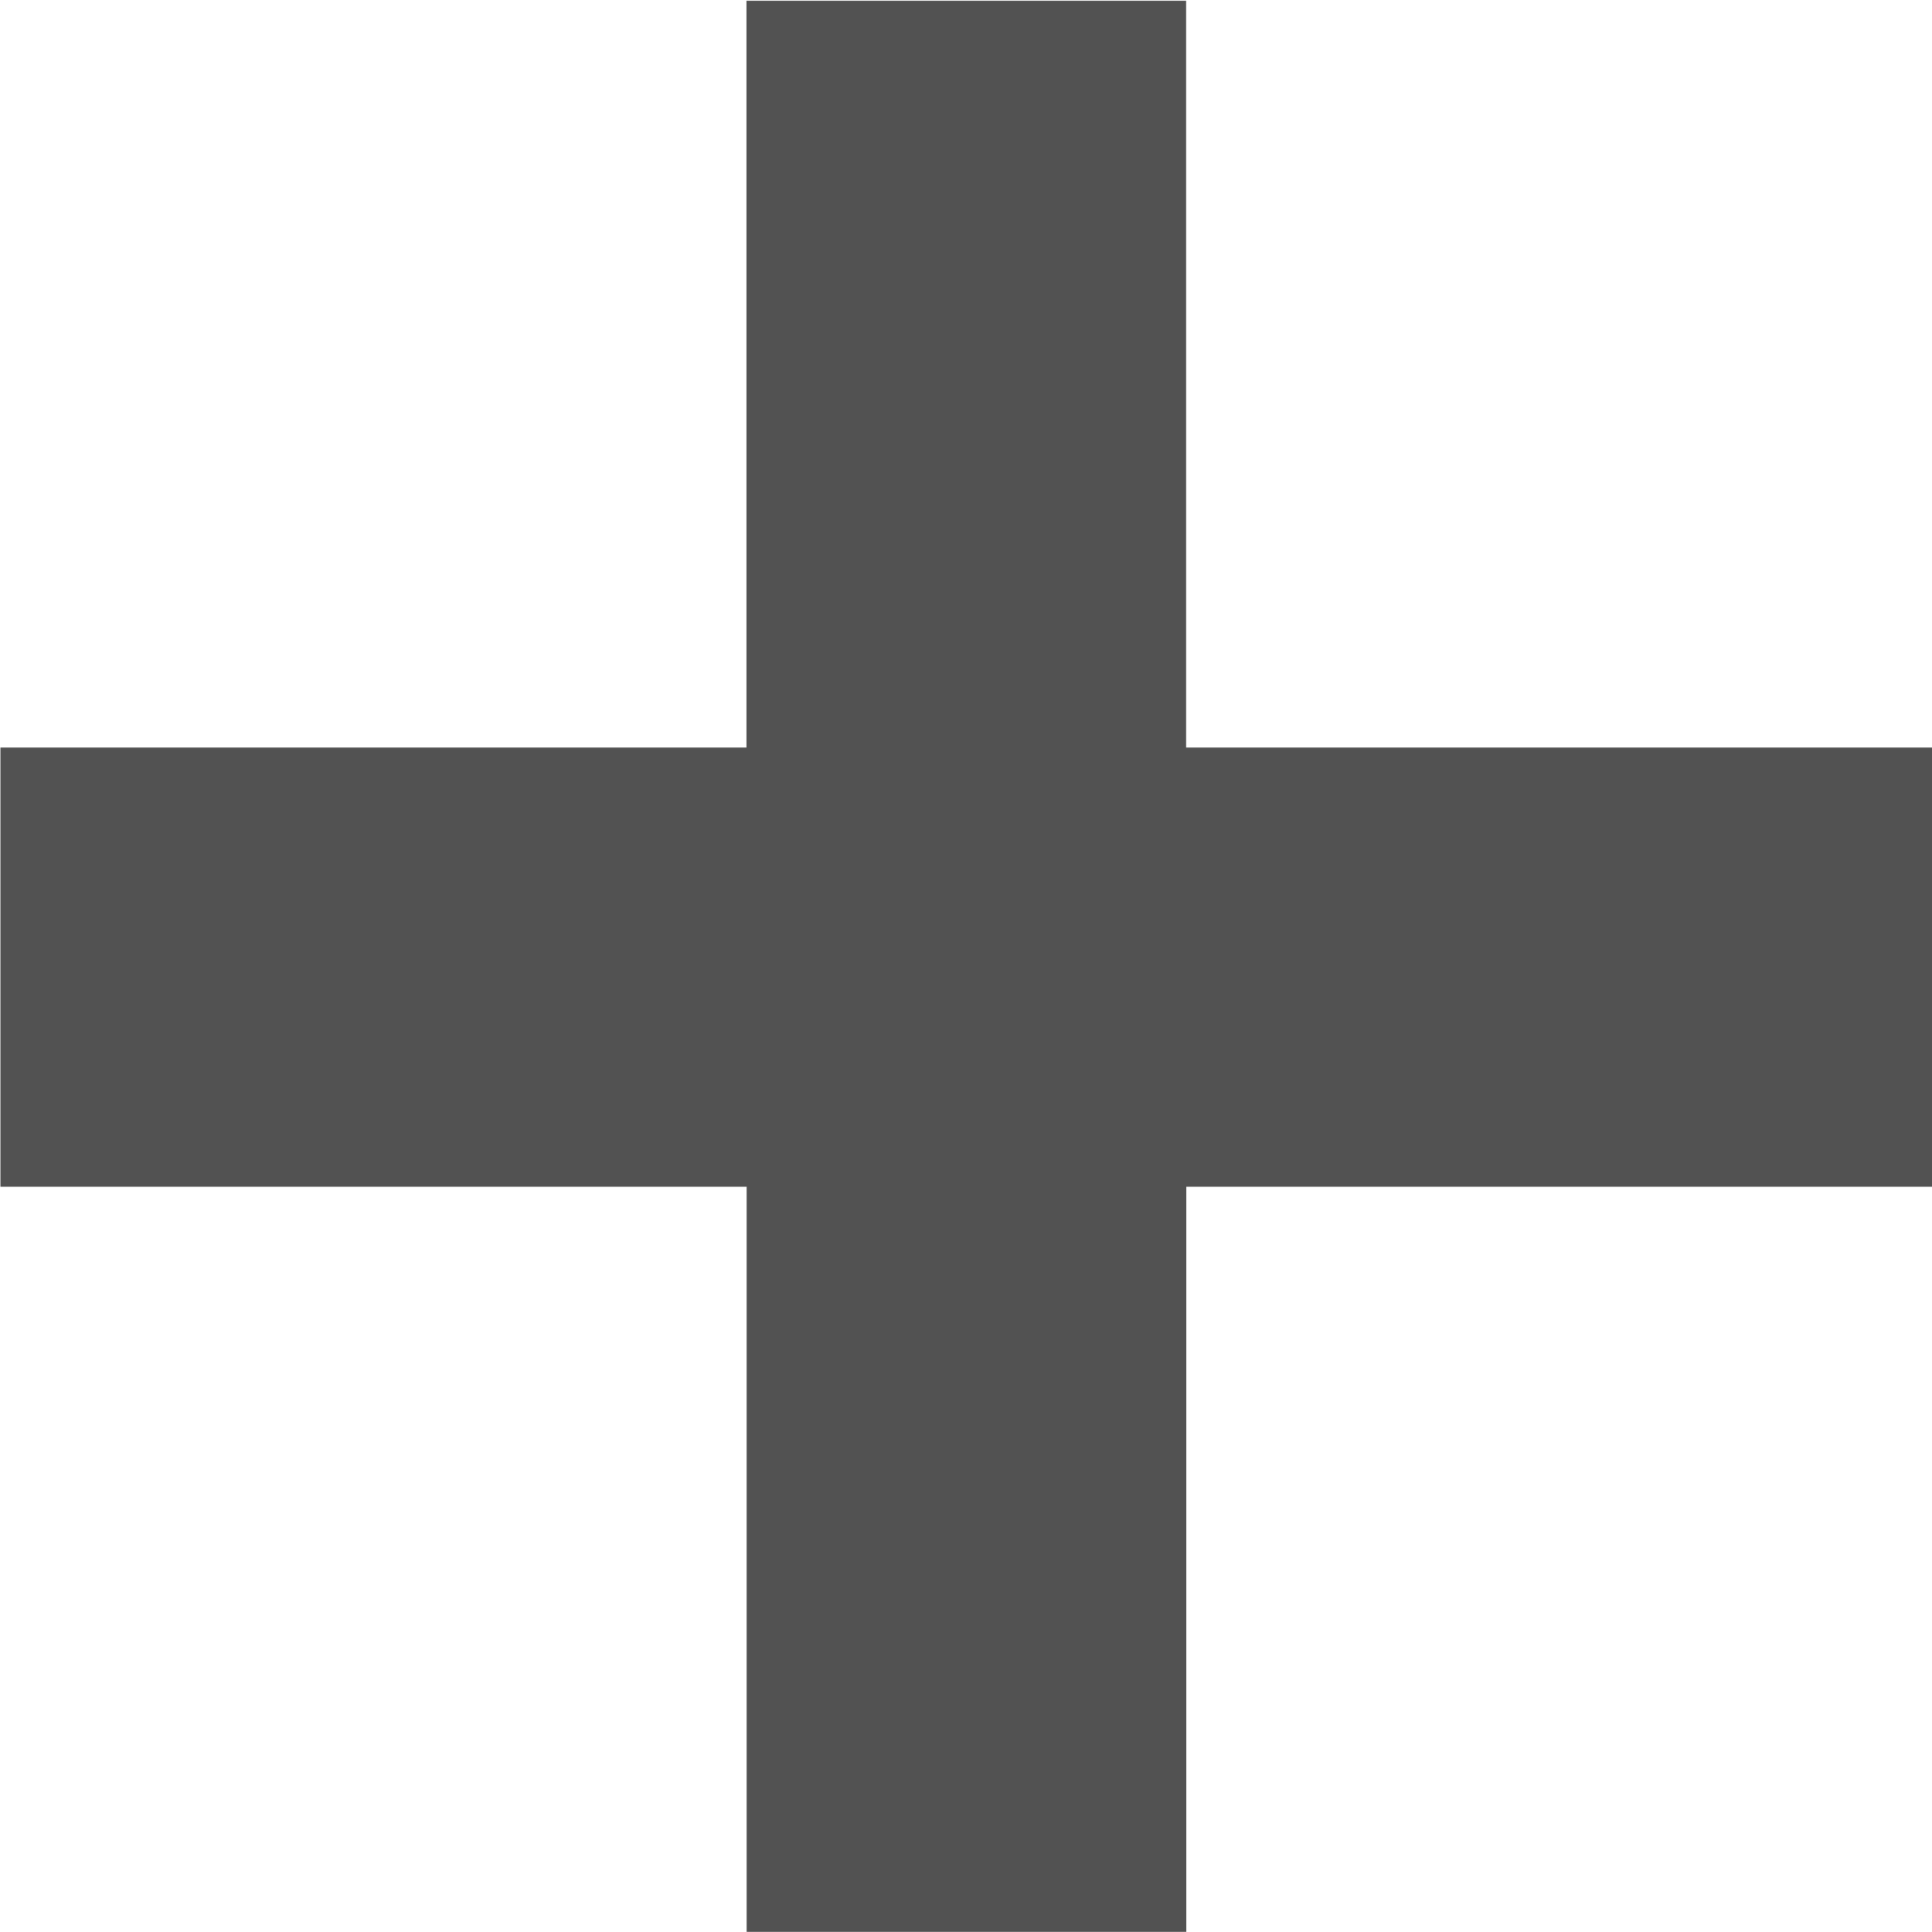 <?xml version="1.0" encoding="UTF-8"?> <svg xmlns="http://www.w3.org/2000/svg" width="24.062" height="24.06" viewBox="0 0 24.062 24.06"> <defs> <style> .cls-1 { fill: #525252; fill-rule: evenodd; } </style> </defs> <path id="_" data-name="+" class="cls-1" d="M975.659,2553.59h-9.293v-9.3h-5.475v9.3H951.6v5.47h9.293v9.3h5.475v-9.3h9.293v-5.47Z" transform="translate(-951.594 -2544.28)"></path> </svg> 